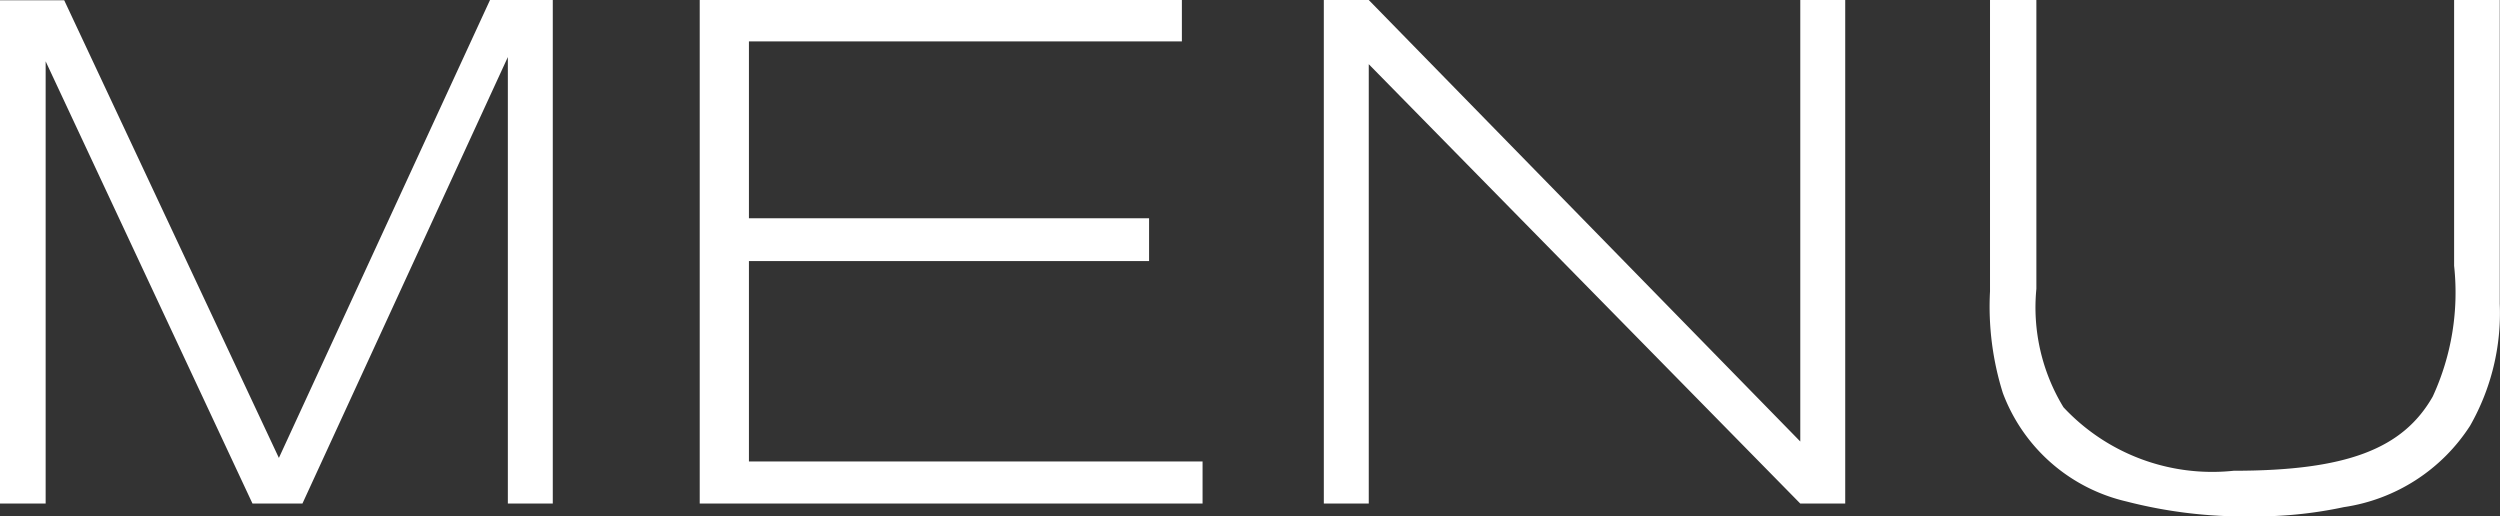<svg xmlns="http://www.w3.org/2000/svg" width="42.06" height="8.688" viewBox="0 0 42.06 8.688"><rect x="0" y="0" width="42.06" height="8.688" fill="#333333" stroke="none"/><path id="パス_48114" data-name="パス 48114" d="M10.284 0v-8.472H9.228L5.676-.768l-3.612-7.7H.984V0h.768v-7.44L5.232 0h.84l3.456-7.512V0zm10.932 0v-.708h-7.632V-4.08h6.732v-.72h-6.732v-2.976h7.284v-.7h-8.112V0zm10.812 0v-8.472h-.756v7.428l-7.26-7.428h-.756V0h.756v-7.392L31.272 0zm2.436-8.472v4.9a4.858 4.858 0 00.216 1.712 2.926 2.926 0 002.076 1.824 7.942 7.942 0 002.088.252A7.082 7.082 0 0040.416.06a3.055 3.055 0 002.124-1.368 3.83 3.83 0 00.5-2.052v-5.112h-.768V-4a4.179 4.179 0 01-.36 2.2c-.5.876-1.44 1.248-3.348 1.248A3.424 3.424 0 0135.7-1.62a3.229 3.229 0 01-.456-1.992v-4.86z" transform="translate(-.984 8.472)" fill="#fff" style="mix-blend-mode:exclusion;isolation:isolate"/></svg>